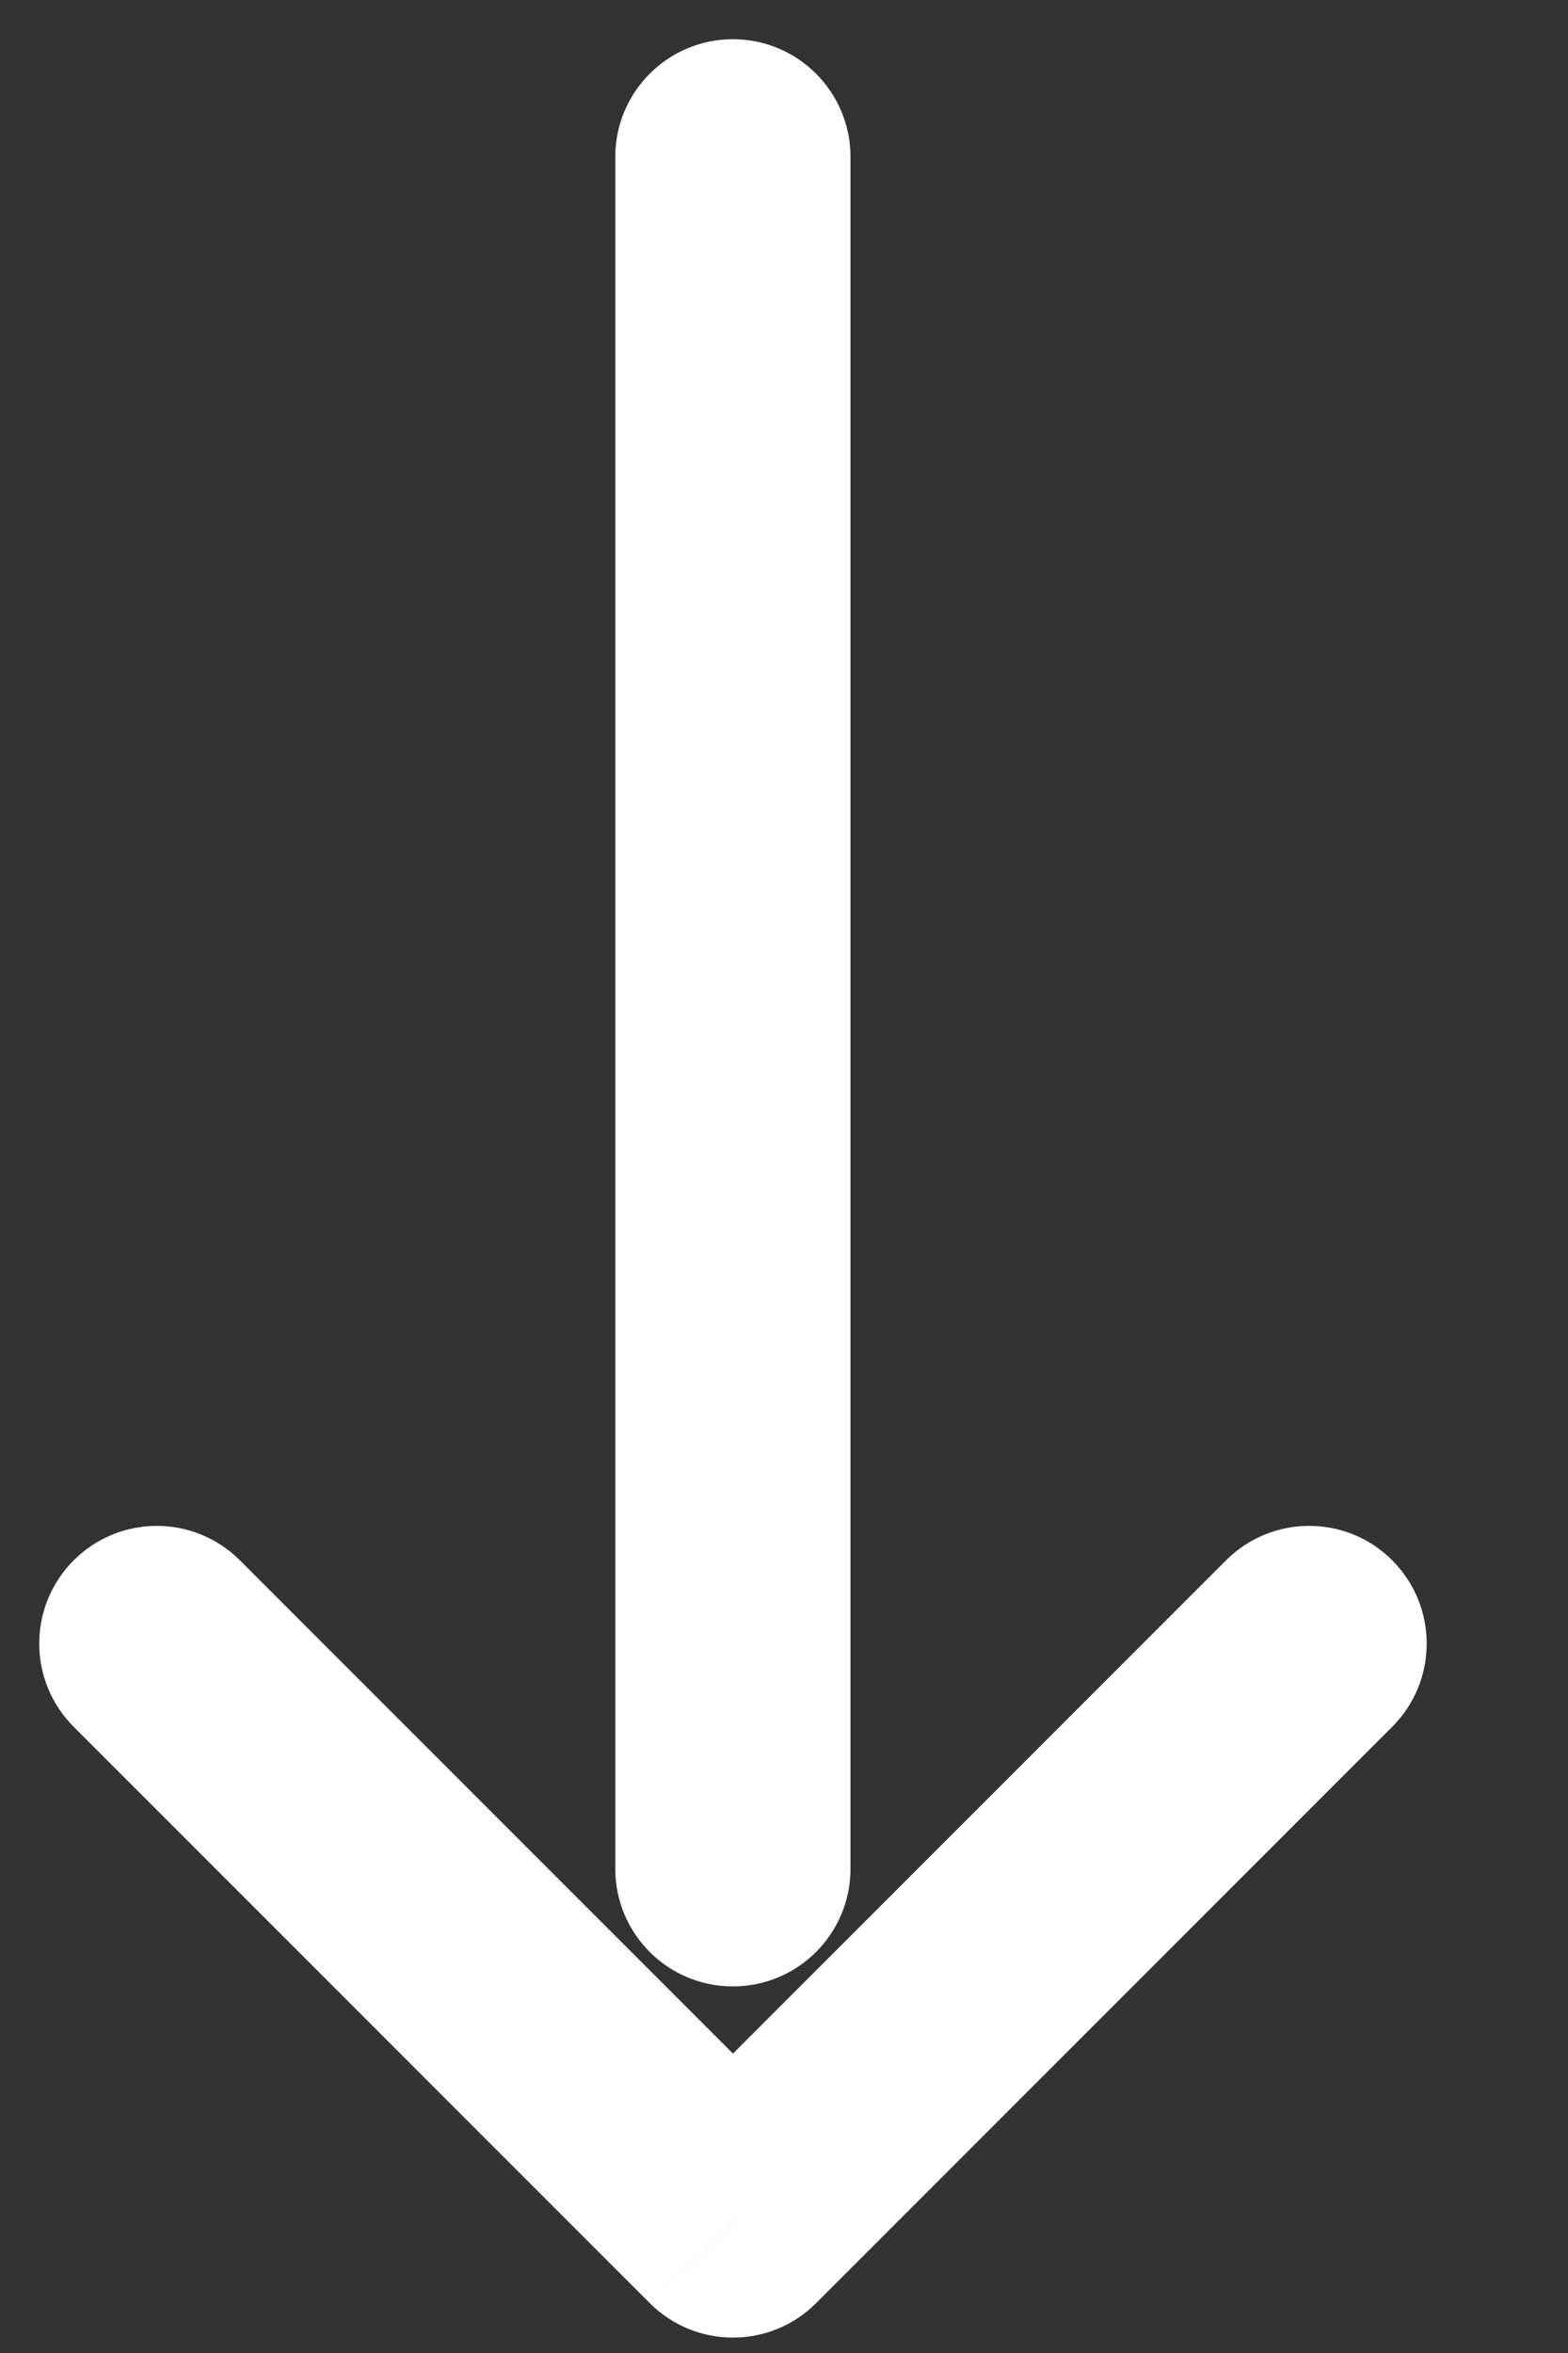 <svg width="10" height="15" viewBox="0 0 10 15" fill="none" xmlns="http://www.w3.org/2000/svg">
<rect x="0" y="0" width="10" height="15" fill="#333333" stroke="none"/>
<path d="M8.879 11.008C9.172 10.715 9.172 10.24 8.879 9.947C8.587 9.654 8.112 9.654 7.819 9.947L8.879 11.008ZM4.675 14.152L4.144 14.682C4.437 14.975 4.912 14.975 5.205 14.682L4.675 14.152ZM1.53 9.947C1.237 9.654 0.763 9.654 0.47 9.947C0.177 10.24 0.177 10.715 0.47 11.008L1.53 9.947ZM5.424 1C5.424 0.586 5.088 0.25 4.674 0.25C4.26 0.25 3.924 0.586 3.924 1L5.424 1ZM3.924 11.913C3.924 12.328 4.26 12.663 4.674 12.663C5.088 12.663 5.424 12.328 5.424 11.913L3.924 11.913ZM7.819 9.947L4.144 13.622L5.205 14.682L8.879 11.008L7.819 9.947ZM5.205 13.622L1.53 9.947L0.47 11.008L4.144 14.682L5.205 13.622ZM3.924 1L3.924 11.913L5.424 11.913L5.424 1L3.924 1Z" fill="white"/>
</svg>

